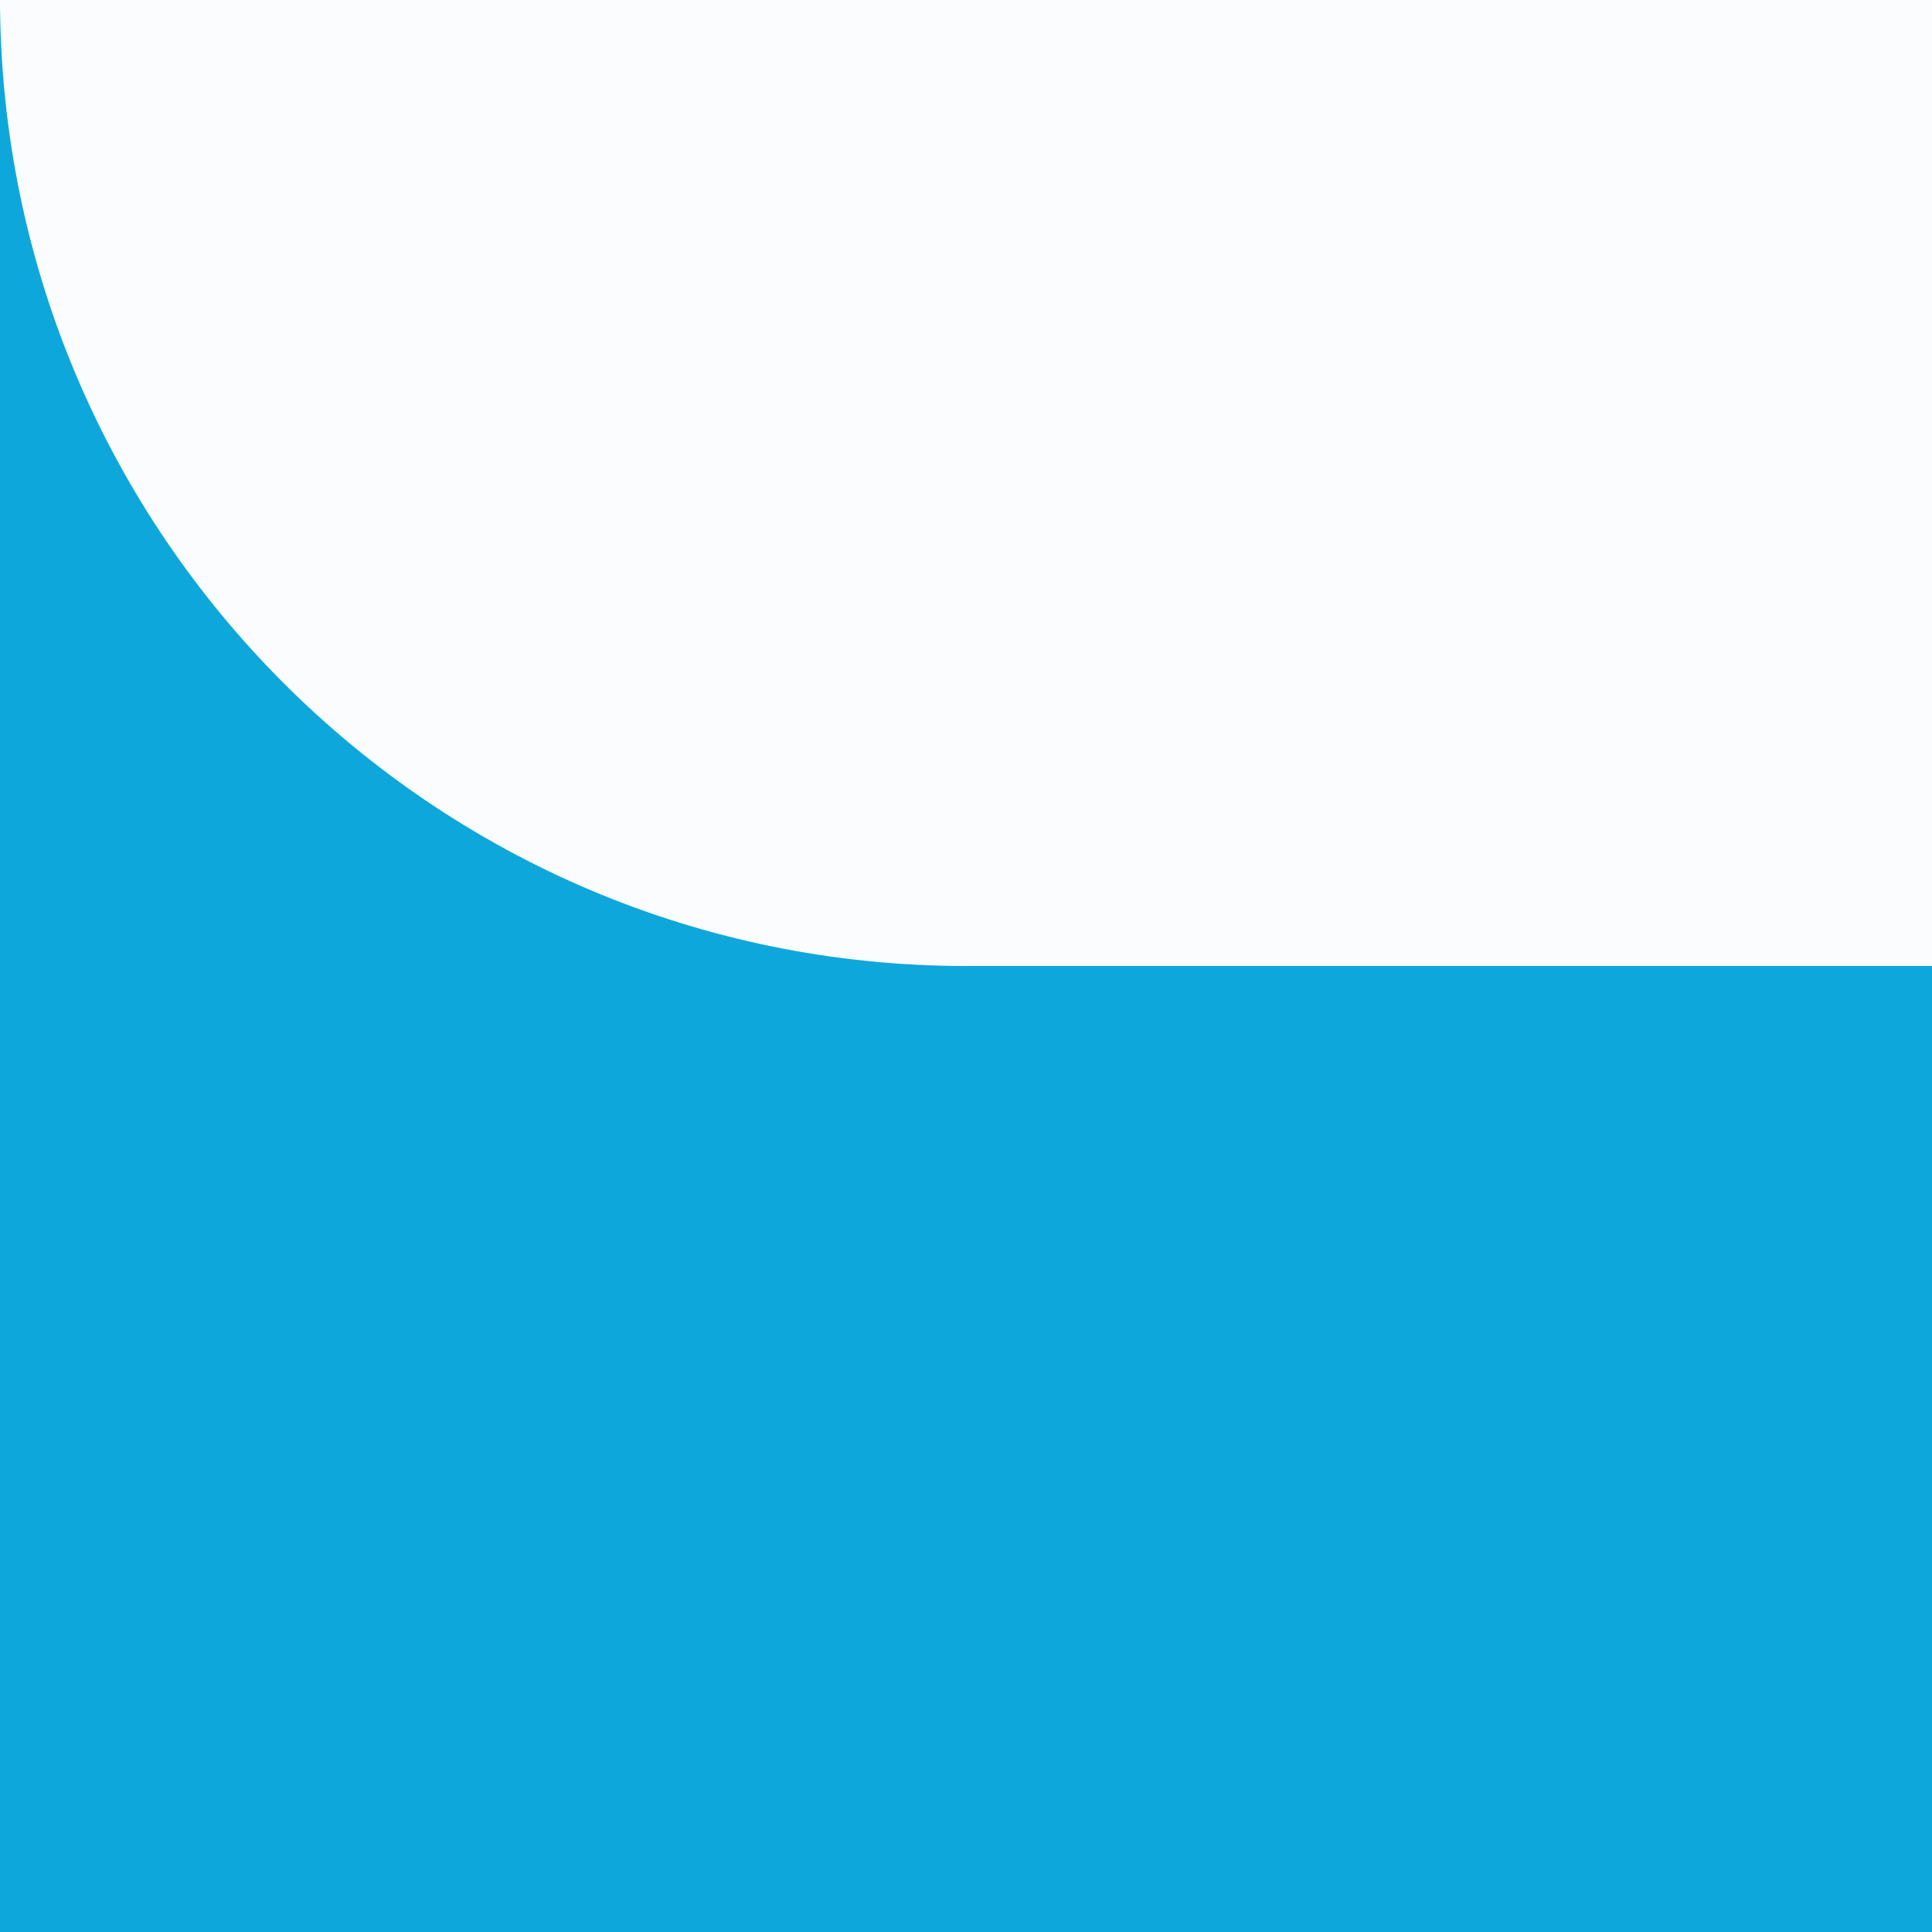 <svg xmlns="http://www.w3.org/2000/svg" viewBox="0 0 200 200"><defs><style>      .cls-1 {        fill: #fbfcfd;      }      .cls-1, .cls-2 {        stroke-width: 0px;      }      .cls-2 {        fill: #0da7dc;      }    </style></defs><g id="Calque_3" data-name="Calque 3"><rect class="cls-1" width="200" height="200"></rect></g><g id="Calque_1" data-name="Calque 1"><rect class="cls-2" y="100" width="200" height="100"></rect><rect class="cls-2" y="1" width="100" height="199"></rect><path class="cls-1" d="M200,0c-.12,55.25-44.85,100-100,100S.12,55.25,0,0h200Z"></path></g></svg>